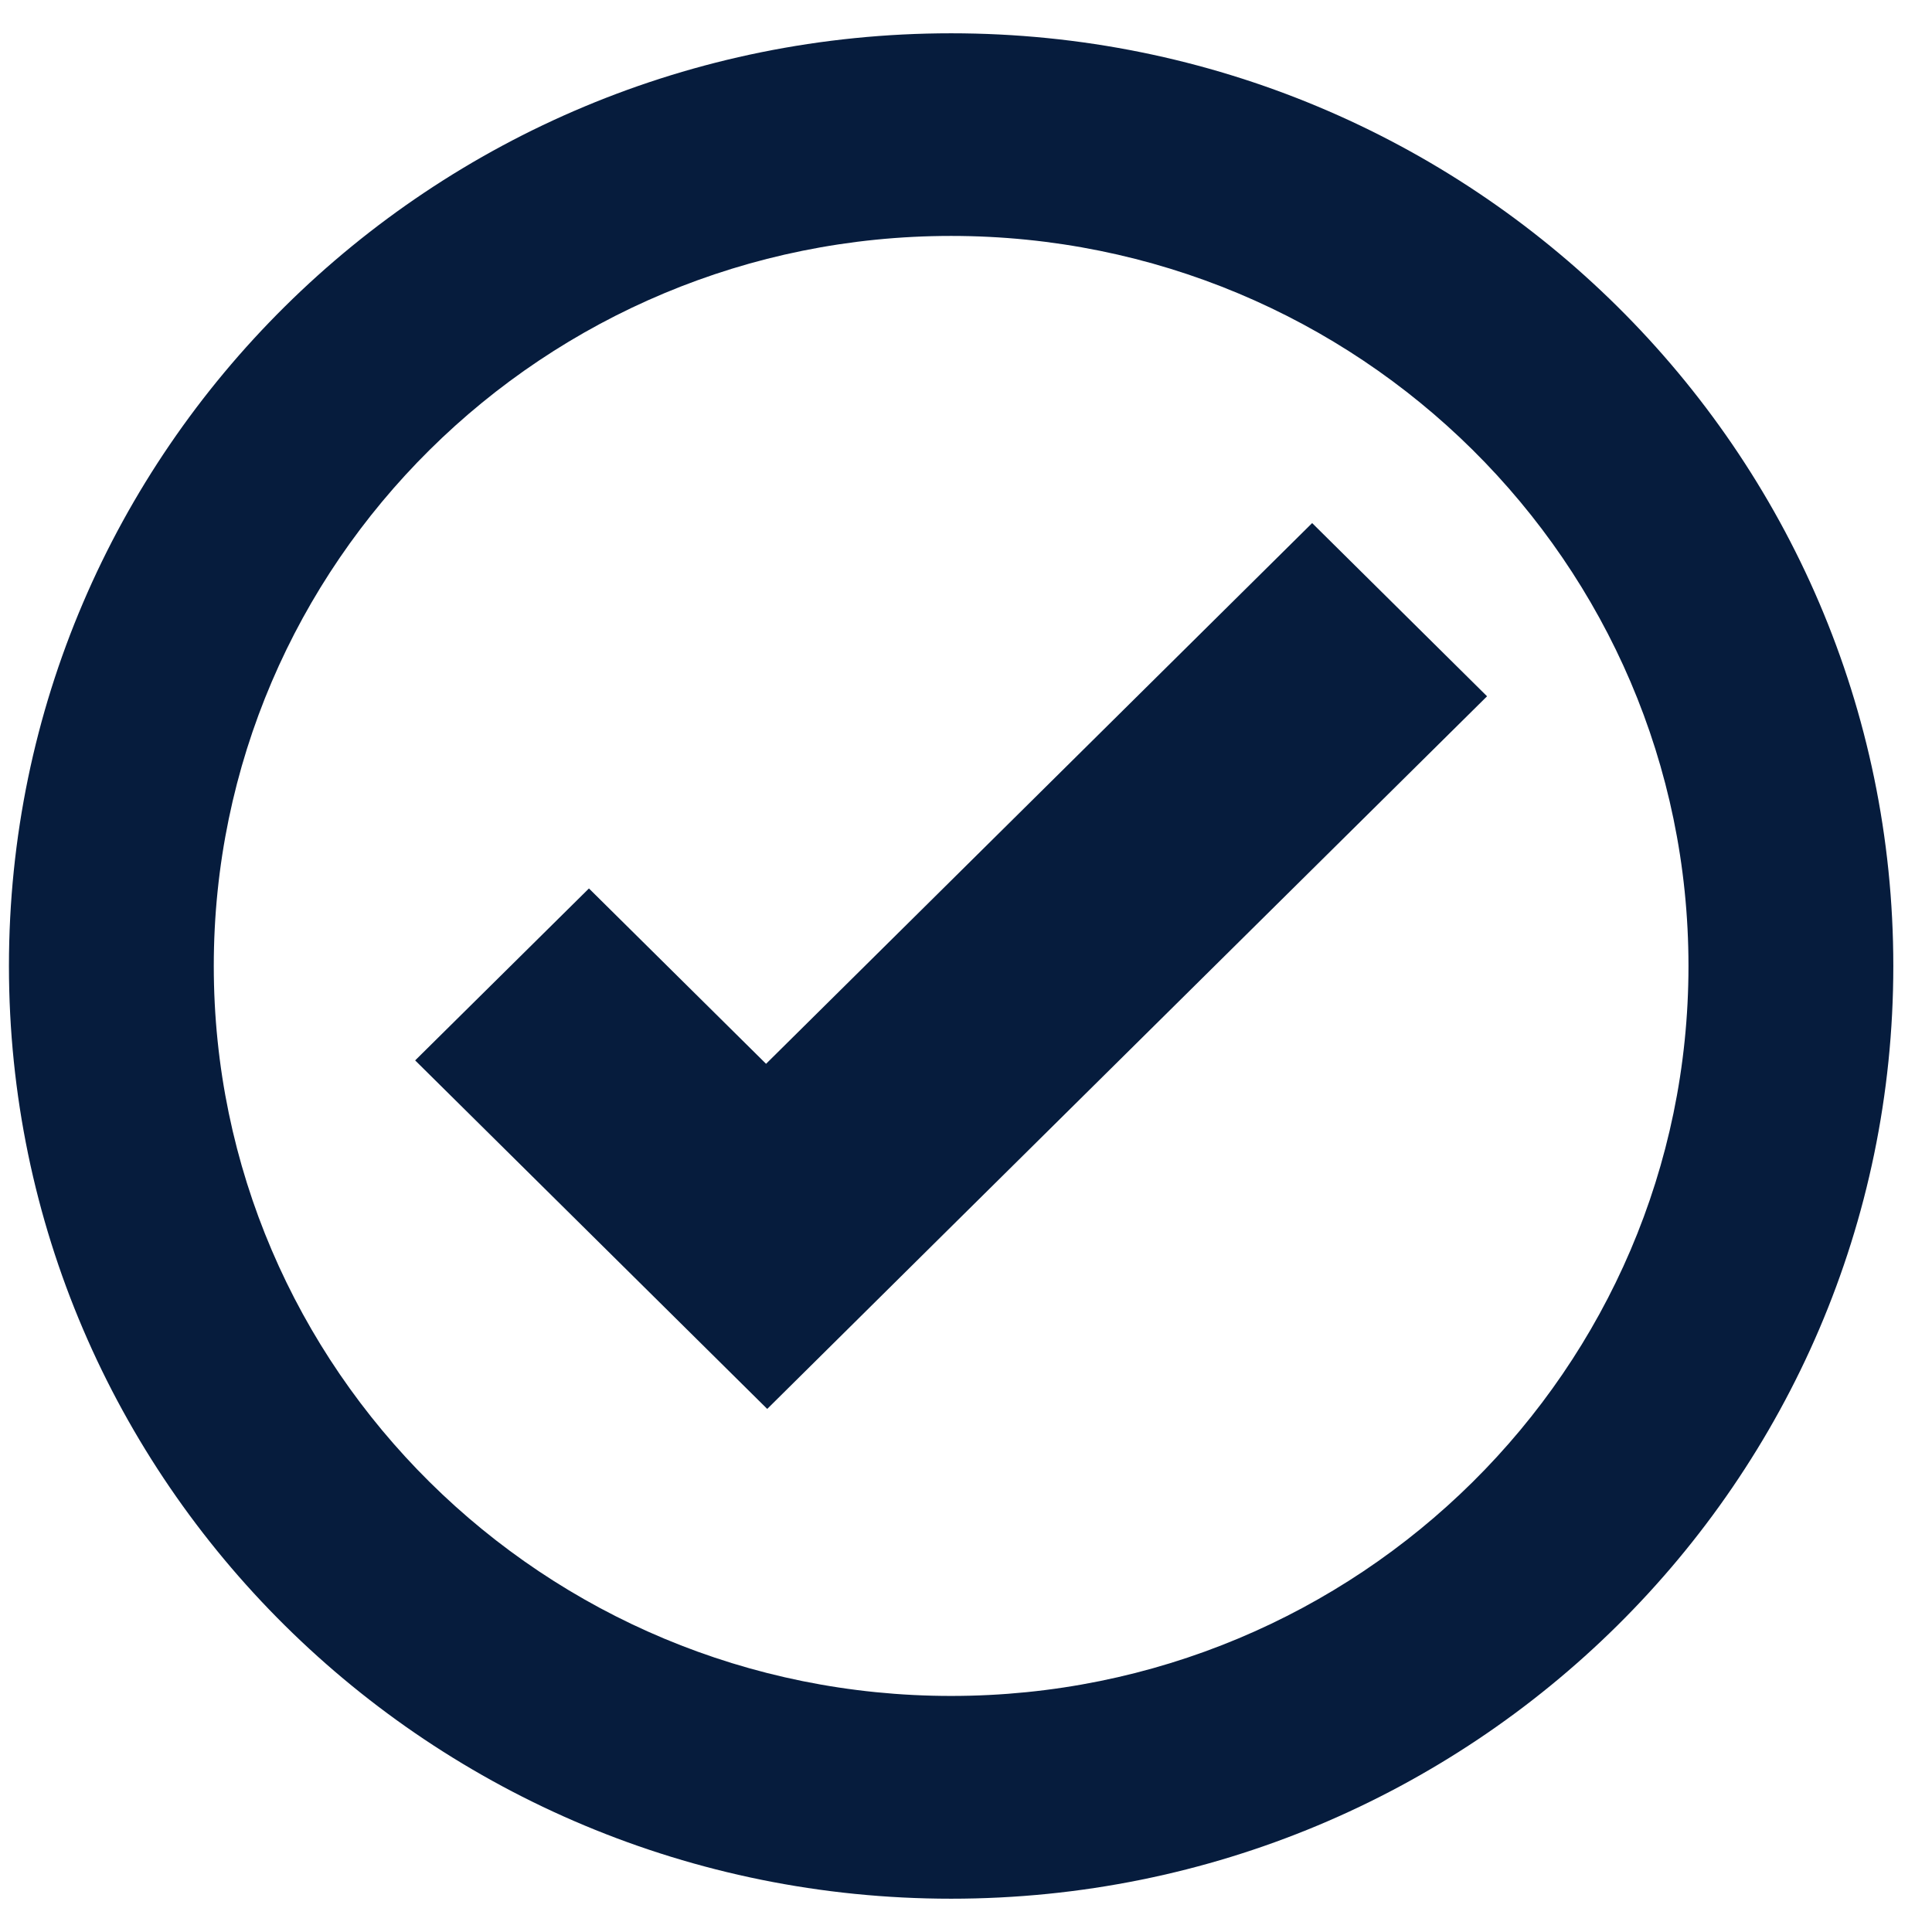 <svg width="43" height="43" viewBox="0 0 43 43" fill="none" xmlns="http://www.w3.org/2000/svg">
<path d="M21.169 0.741C9.588 0.741 0.199 10.035 0.199 21.5C0.199 32.965 9.588 42.259 21.169 42.259C32.75 42.259 42.139 32.965 42.139 21.5C42.139 10.035 32.75 0.741 21.169 0.741ZM21.169 5.251C30.234 5.251 37.58 12.528 37.58 21.5C37.58 30.472 30.234 37.746 21.169 37.746C12.104 37.746 4.758 30.472 4.758 21.5C4.758 12.528 12.104 5.251 21.169 5.251ZM29.204 11.642L17.05 23.677L13.108 19.774L9.24 23.601L13.182 27.503L17.076 31.358L20.941 27.529L33.097 15.497L29.204 11.642Z" fill="#061C3D"/>
</svg>
